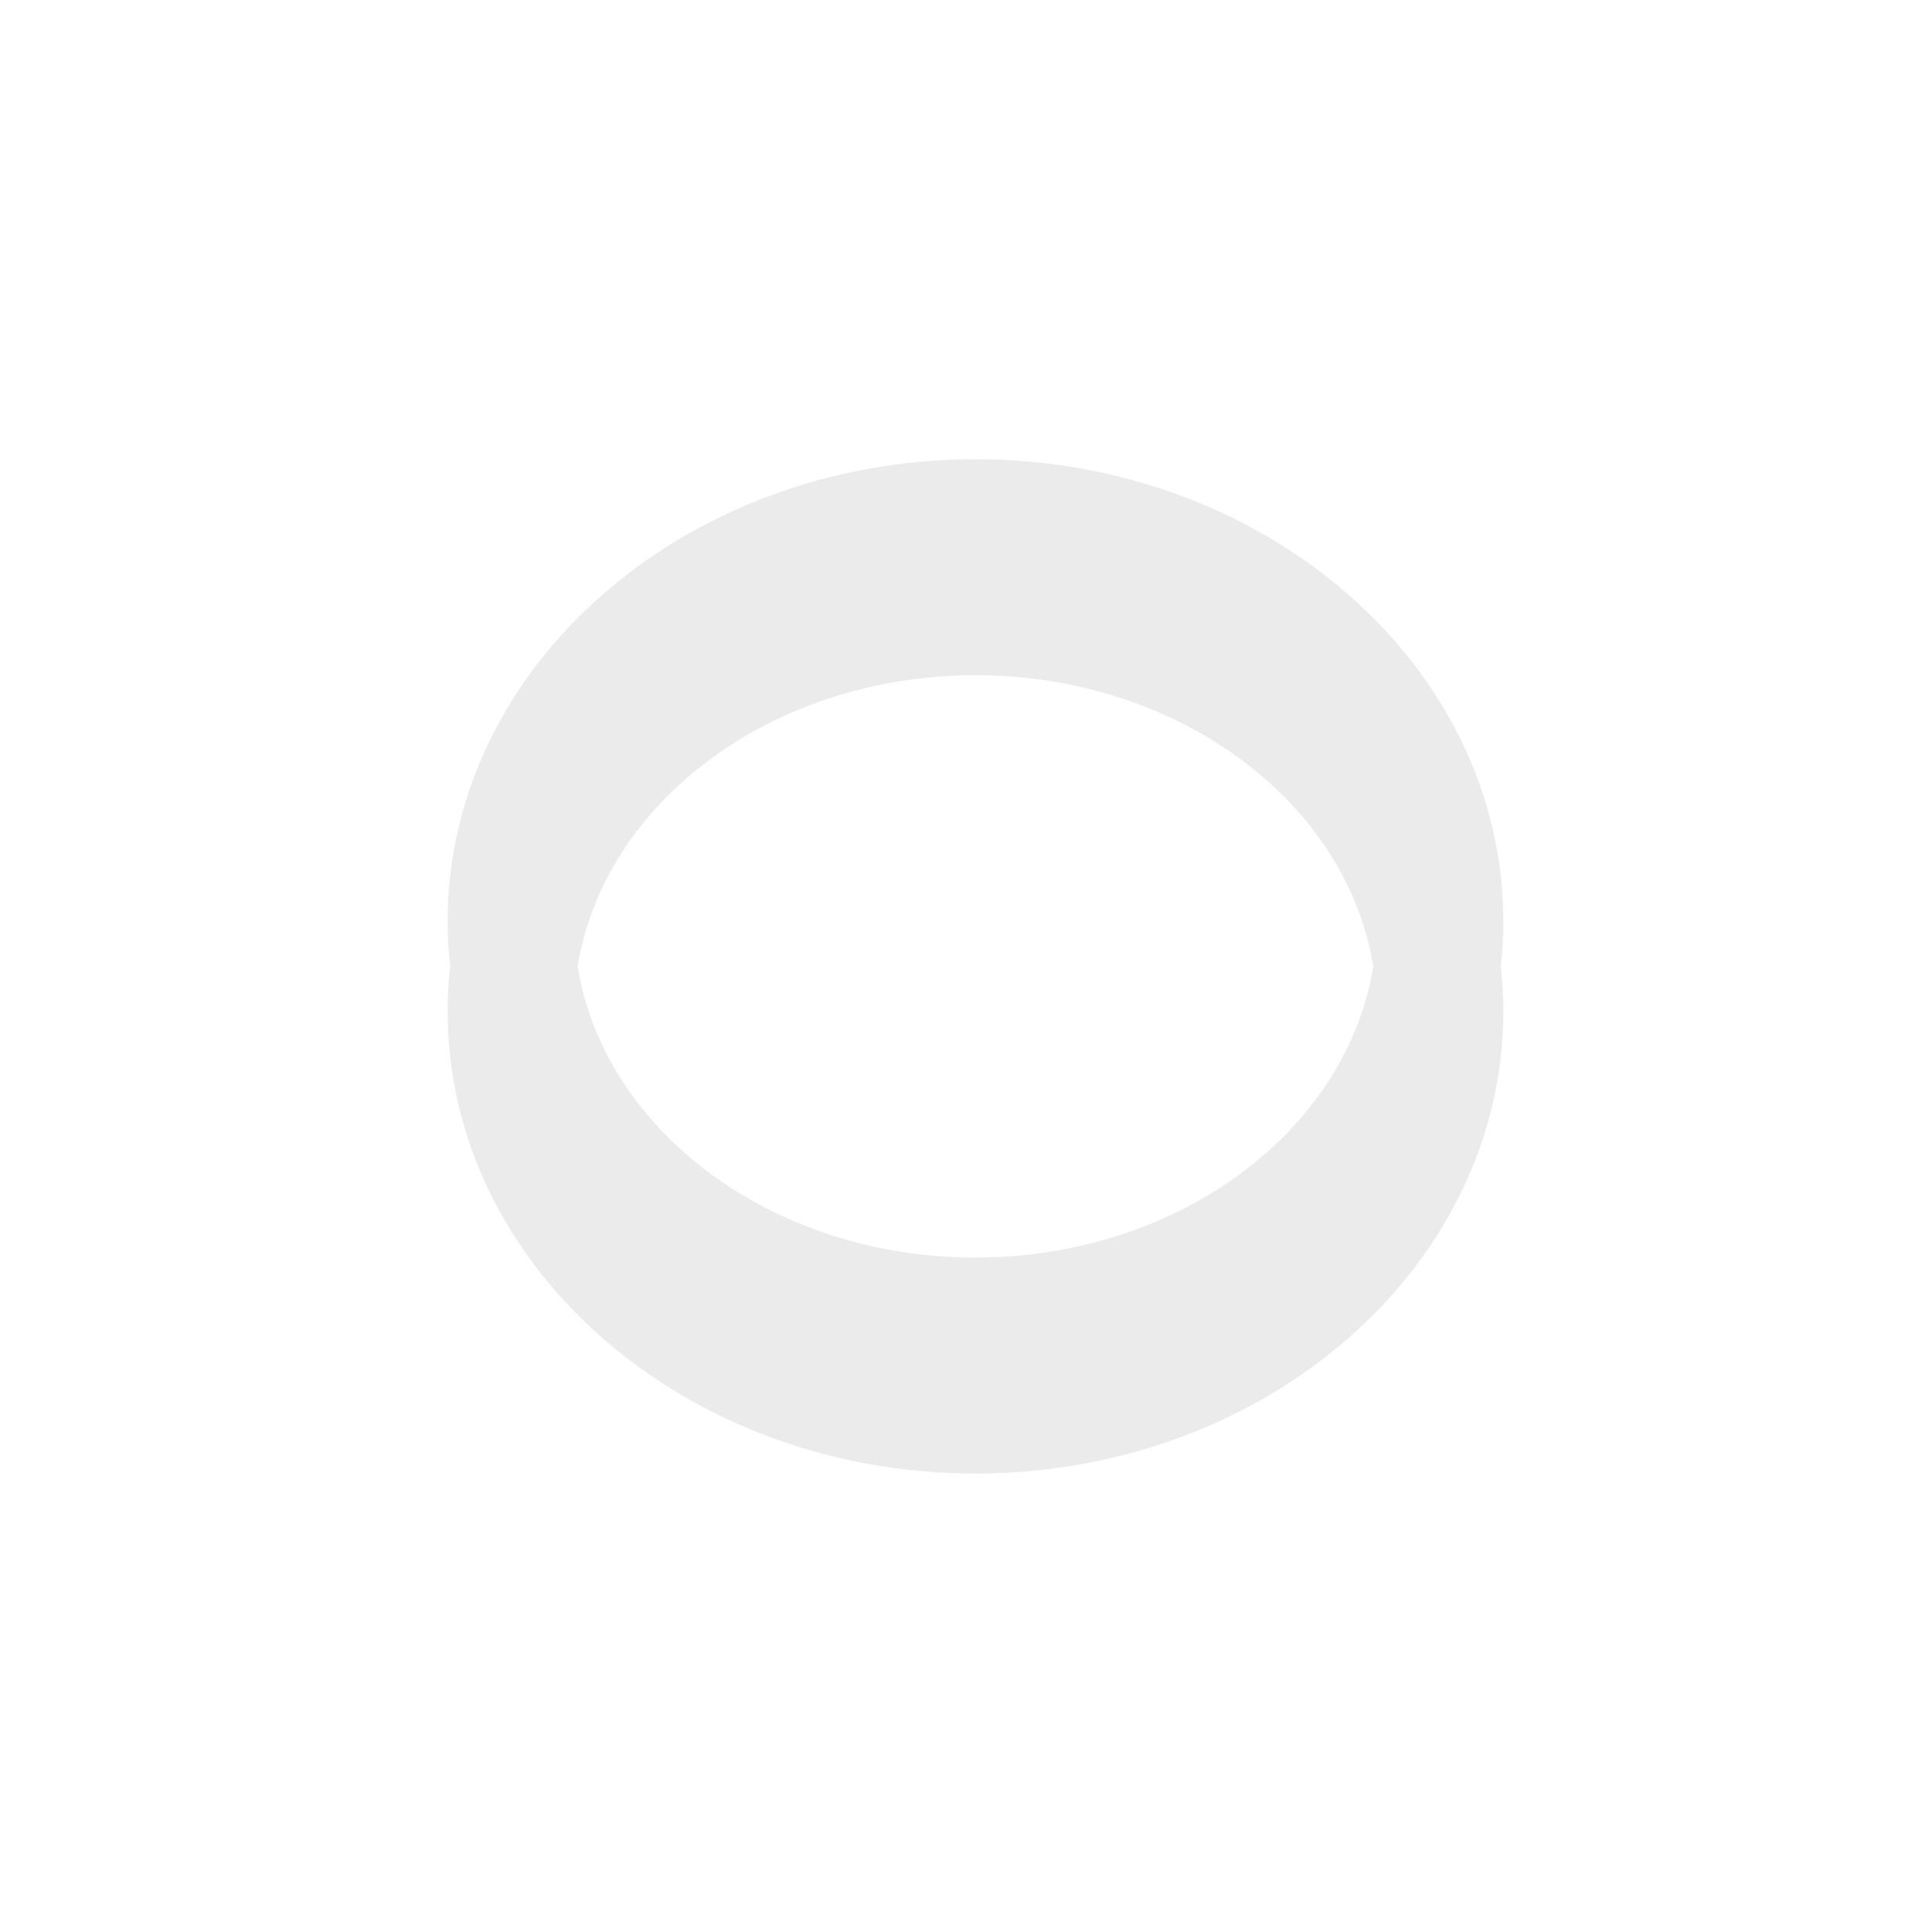 <?xml version="1.0" encoding="utf-8"?>
<!-- Generator: Adobe Illustrator 25.0.1, SVG Export Plug-In . SVG Version: 6.00 Build 0)  -->
<svg version="1.1" id="Layer_1" xmlns="http://www.w3.org/2000/svg" xmlns:xlink="http://www.w3.org/1999/xlink" x="0px" y="0px"
	 viewBox="0 0 100 100" enable-background="new 0 0 100 100" xml:space="preserve">
<path opacity="0.2" fill="#9F9E9F" d="M50.49,23.77c-15.06,0-27.32,10.73-27.32,23.92c0,0.79,0.05,1.56,0.13,2.33
	c-0.09,0.77-0.13,1.54-0.13,2.33c0,13.19,12.26,23.92,27.32,23.92s27.32-10.73,27.32-23.92c0-0.79-0.05-1.56-0.13-2.33
	c0.09-0.77,0.13-1.54,0.13-2.33C77.81,34.5,65.55,23.77,50.49,23.77z M50.49,65.09c-10.52,0-19.22-6.57-20.59-15.07
	c1.37-8.5,10.07-15.07,20.59-15.07c10.52,0,19.22,6.57,20.59,15.07C69.71,58.52,61.01,65.09,50.49,65.09z"/>
</svg>
